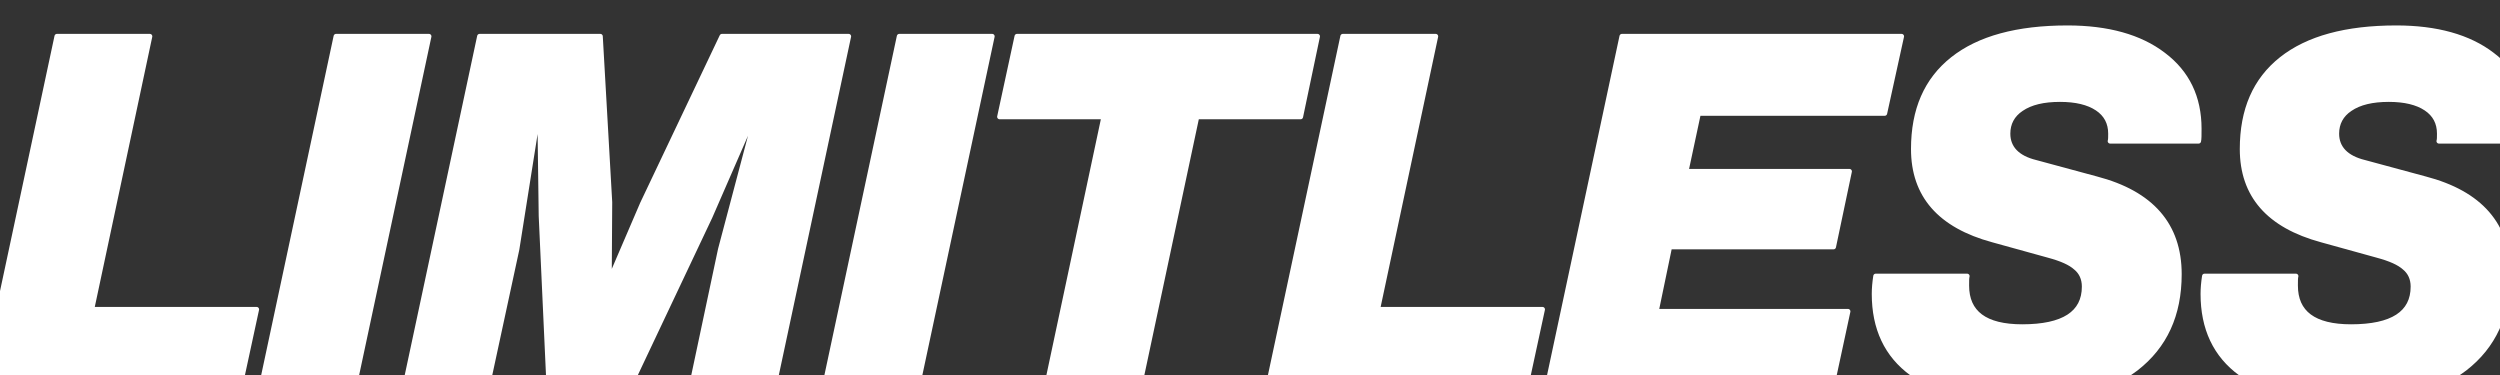 <svg xmlns="http://www.w3.org/2000/svg" xmlns:xlink="http://www.w3.org/1999/xlink" xmlns:serif="http://www.serif.com/" width="100%" height="100%" viewBox="0 0 1000 150" xml:space="preserve" style="fill-rule:evenodd;clip-rule:evenodd;stroke-linejoin:round;stroke-miterlimit:2;"><rect x="0" y="0" width="1000" height="150" fill="#333333" stroke="none"/>    <g transform="matrix(1,0,0,1.023,-87.973,1.414)">        <g transform="matrix(198.667,0,0,194.117,77.177,151.046)">            <path d="M0.356,-0.712L0.239,-0.162L0.571,-0.162L0.536,-0L0.017,-0L0.169,-0.712L0.356,-0.712Z" style="fill:white;fill-rule:nonzero;stroke:white;stroke-width:0.01px;"></path>        </g>        <g transform="matrix(198.667,0,0,194.117,188.827,151.046)">            <path d="M0.204,-0L0.017,-0L0.169,-0.712L0.356,-0.712L0.204,-0Z" style="fill:white;fill-rule:nonzero;stroke:white;stroke-width:0.01px;"></path>        </g>        <g transform="matrix(198.667,0,0,194.117,246.242,151.046)">            <path d="M0.497,-0.375L0.657,-0.712L0.912,-0.712L0.76,-0L0.594,-0L0.654,-0.283L0.731,-0.574L0.633,-0.349L0.468,-0L0.309,-0L0.293,-0.35L0.29,-0.574L0.244,-0.283L0.183,-0L0.017,-0L0.169,-0.712L0.412,-0.712L0.431,-0.378L0.43,-0.219L0.497,-0.375Z" style="fill:white;fill-rule:nonzero;stroke:white;stroke-width:0.01px;"></path>        </g>        <g transform="matrix(198.667,0,0,194.117,414.115,151.046)">            <path d="M0.204,-0L0.017,-0L0.169,-0.712L0.356,-0.712L0.204,-0Z" style="fill:white;fill-rule:nonzero;stroke:white;stroke-width:0.01px;"></path>        </g>        <g transform="matrix(198.667,0,0,194.117,471.53,151.046)">            <path d="M0.117,-0.712L0.722,-0.712L0.688,-0.55L0.479,-0.55L0.362,-0L0.175,-0L0.292,-0.55L0.082,-0.55L0.117,-0.712Z" style="fill:white;fill-rule:nonzero;stroke:white;stroke-width:0.01px;"></path>        </g>        <g transform="matrix(198.667,0,0,194.117,591.525,151.046)">            <path d="M0.356,-0.712L0.239,-0.162L0.571,-0.162L0.536,-0L0.017,-0L0.169,-0.712L0.356,-0.712Z" style="fill:white;fill-rule:nonzero;stroke:white;stroke-width:0.01px;"></path>        </g>        <g transform="matrix(198.667,0,0,194.117,703.175,151.046)">            <path d="M0.732,-0.712L0.698,-0.557L0.323,-0.557L0.298,-0.44L0.627,-0.44L0.595,-0.288L0.265,-0.288L0.238,-0.158L0.624,-0.158L0.59,-0L0.017,-0L0.169,-0.712L0.732,-0.712Z" style="fill:white;fill-rule:nonzero;stroke:white;stroke-width:0.01px;"></path>        </g>        <g transform="matrix(198.667,0,0,194.117,830.918,151.046)">            <path d="M0.32,0.023C0.231,0.023 0.161,0.004 0.11,-0.033C0.059,-0.07 0.034,-0.124 0.034,-0.193C0.034,-0.204 0.035,-0.216 0.037,-0.229L0.221,-0.229C0.22,-0.226 0.22,-0.219 0.22,-0.21C0.22,-0.155 0.257,-0.127 0.332,-0.127C0.415,-0.127 0.457,-0.154 0.457,-0.208C0.457,-0.224 0.451,-0.237 0.44,-0.246C0.429,-0.256 0.411,-0.264 0.385,-0.271L0.273,-0.302C0.166,-0.331 0.113,-0.392 0.113,-0.485C0.113,-0.564 0.139,-0.624 0.192,-0.666C0.245,-0.708 0.322,-0.729 0.423,-0.729C0.504,-0.729 0.569,-0.711 0.616,-0.675C0.664,-0.639 0.688,-0.589 0.688,-0.526C0.688,-0.513 0.688,-0.505 0.687,-0.501L0.509,-0.501C0.51,-0.504 0.51,-0.509 0.51,-0.516C0.51,-0.538 0.501,-0.555 0.483,-0.567C0.465,-0.579 0.44,-0.585 0.408,-0.585C0.375,-0.585 0.349,-0.579 0.33,-0.566C0.312,-0.554 0.303,-0.537 0.303,-0.516C0.303,-0.487 0.322,-0.467 0.359,-0.458L0.481,-0.425C0.592,-0.396 0.648,-0.332 0.648,-0.233C0.648,-0.151 0.619,-0.088 0.561,-0.043C0.503,0.001 0.423,0.023 0.32,0.023Z" style="fill:white;fill-rule:nonzero;stroke:white;stroke-width:0.01px;"></path>        </g>        <g transform="matrix(198.667,0,0,194.117,962.435,151.046)">            <path d="M0.32,0.023C0.231,0.023 0.161,0.004 0.11,-0.033C0.059,-0.07 0.034,-0.124 0.034,-0.193C0.034,-0.204 0.035,-0.216 0.037,-0.229L0.221,-0.229C0.22,-0.226 0.22,-0.219 0.22,-0.21C0.22,-0.155 0.257,-0.127 0.332,-0.127C0.415,-0.127 0.457,-0.154 0.457,-0.208C0.457,-0.224 0.451,-0.237 0.44,-0.246C0.429,-0.256 0.411,-0.264 0.385,-0.271L0.273,-0.302C0.166,-0.331 0.113,-0.392 0.113,-0.485C0.113,-0.564 0.139,-0.624 0.192,-0.666C0.245,-0.708 0.322,-0.729 0.423,-0.729C0.504,-0.729 0.569,-0.711 0.616,-0.675C0.664,-0.639 0.688,-0.589 0.688,-0.526C0.688,-0.513 0.688,-0.505 0.687,-0.501L0.509,-0.501C0.51,-0.504 0.51,-0.509 0.51,-0.516C0.51,-0.538 0.501,-0.555 0.483,-0.567C0.465,-0.579 0.44,-0.585 0.408,-0.585C0.375,-0.585 0.349,-0.579 0.33,-0.566C0.312,-0.554 0.303,-0.537 0.303,-0.516C0.303,-0.487 0.322,-0.467 0.359,-0.458L0.481,-0.425C0.592,-0.396 0.648,-0.332 0.648,-0.233C0.648,-0.151 0.619,-0.088 0.561,-0.043C0.503,0.001 0.423,0.023 0.32,0.023Z" style="fill:white;fill-rule:nonzero;stroke:white;stroke-width:0.01px;"></path>        </g>    </g></svg>